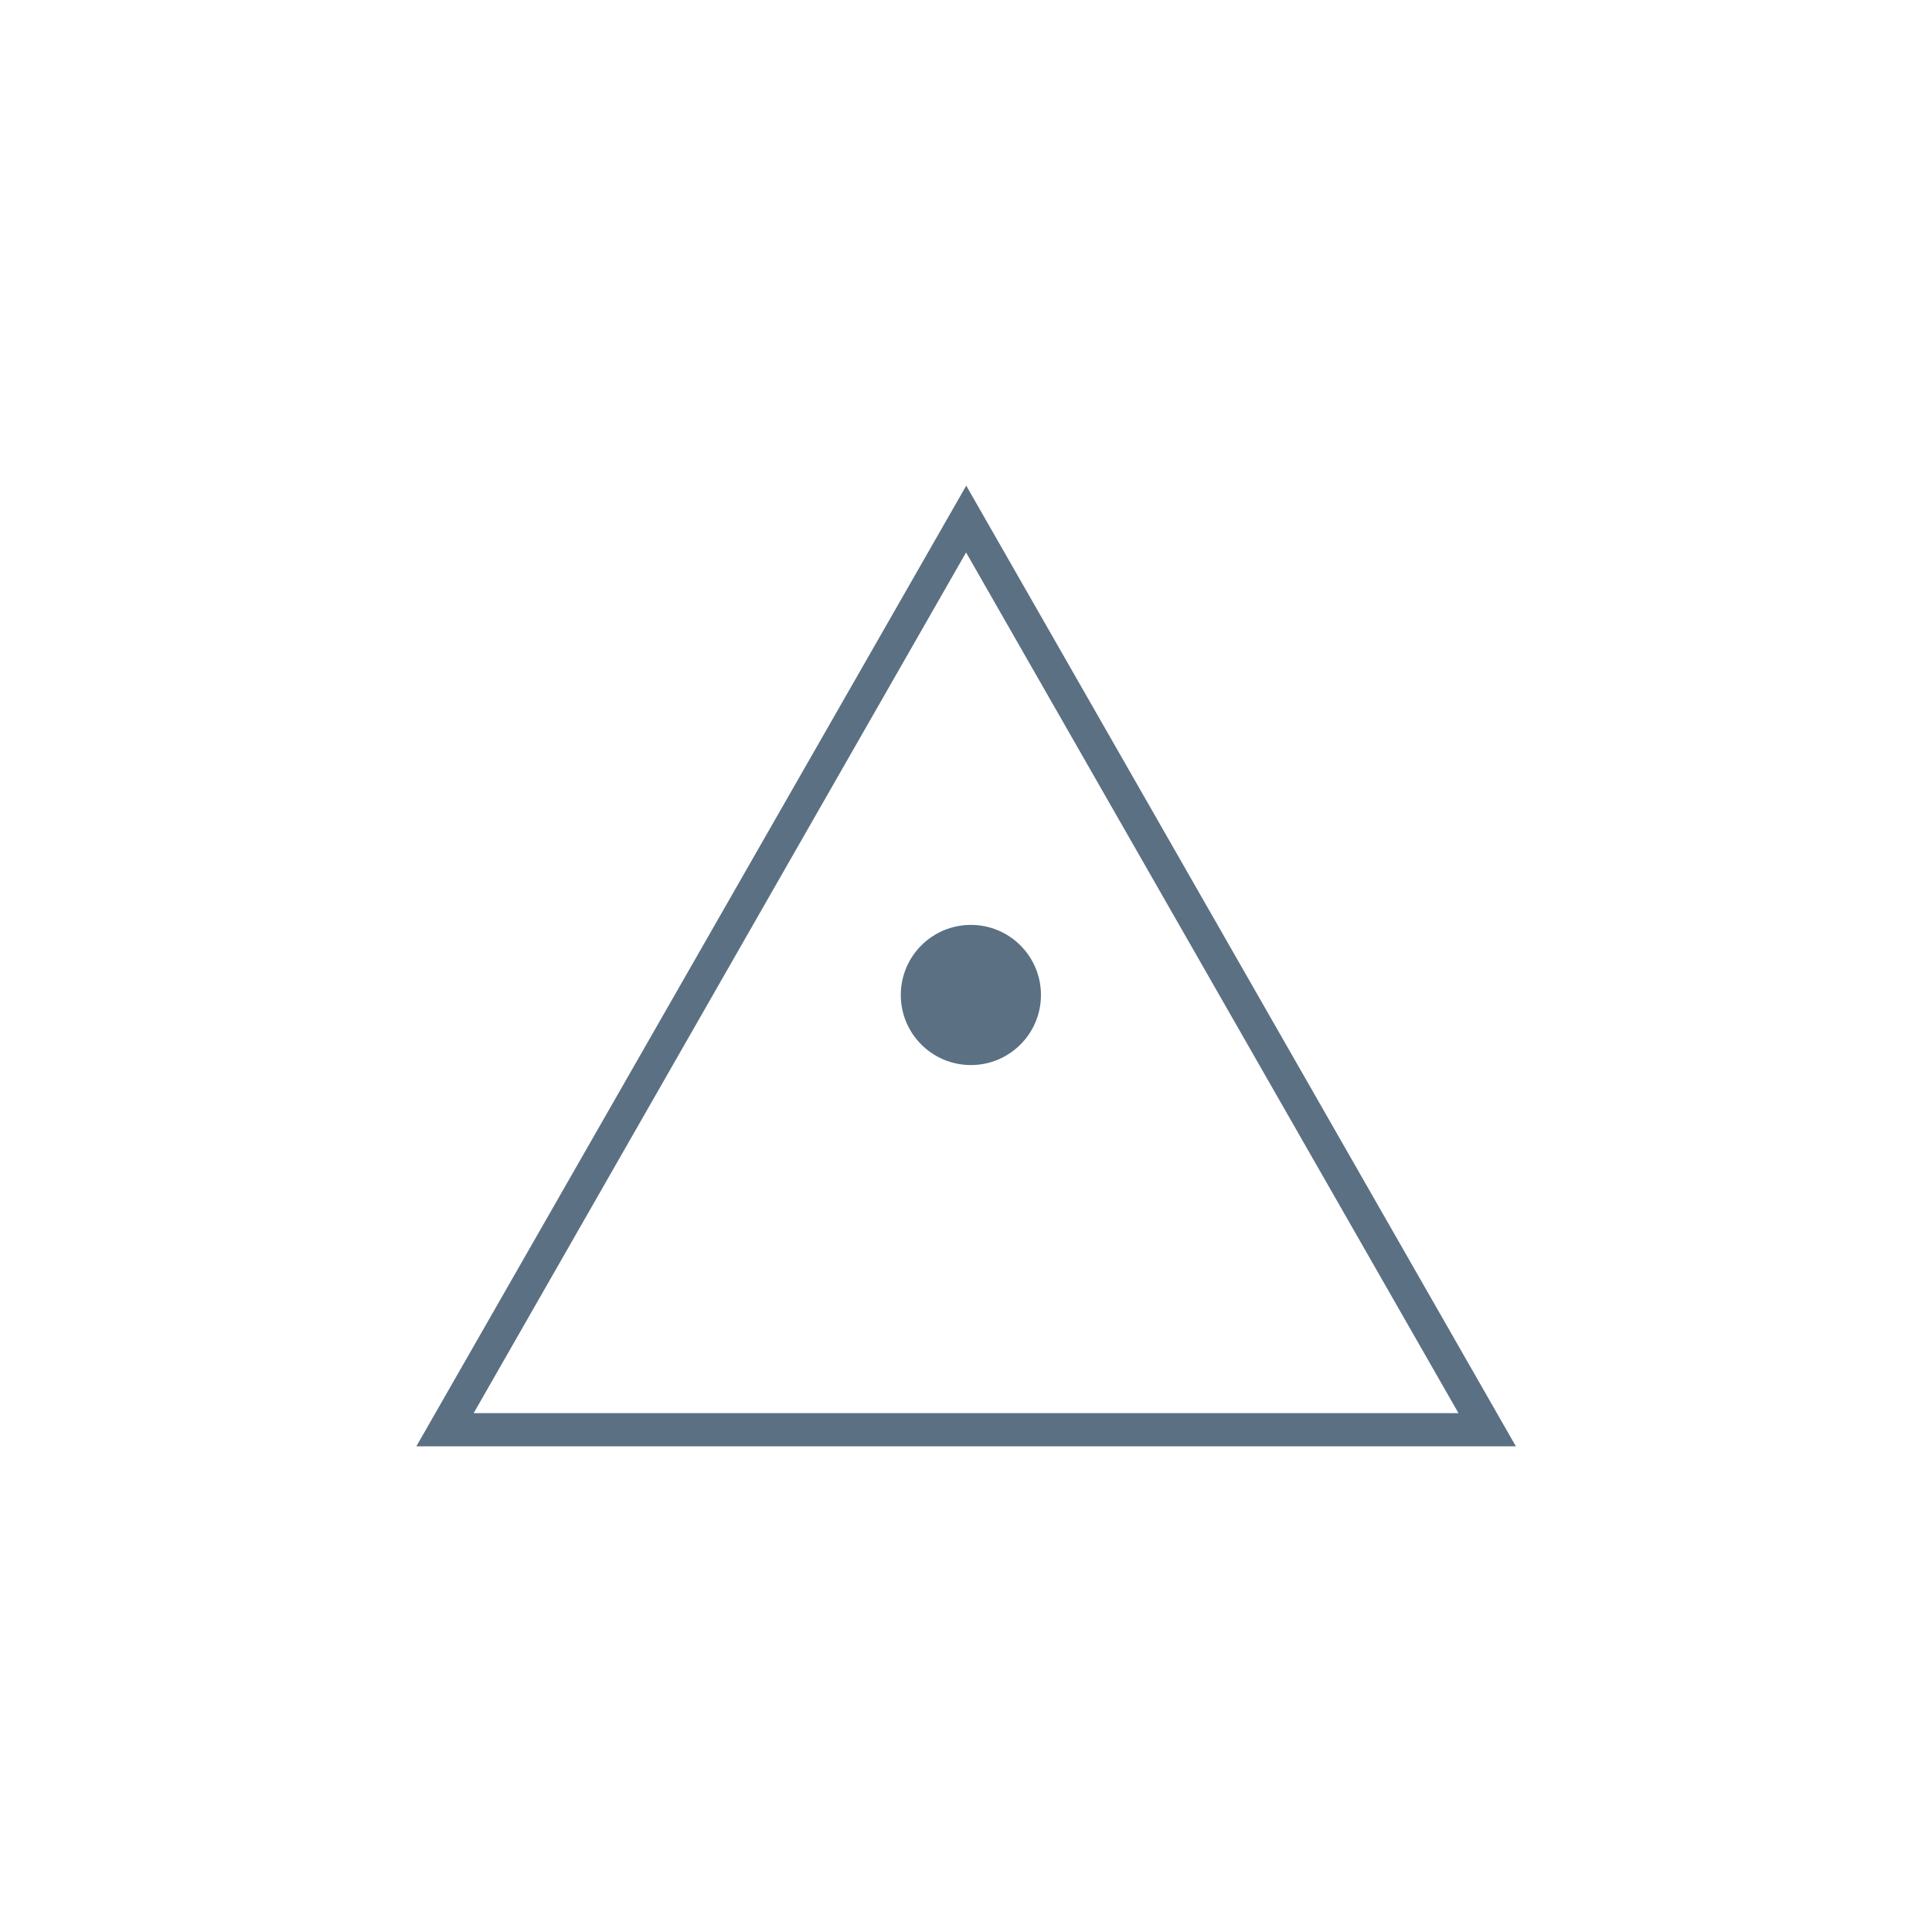 <?xml version="1.0" encoding="UTF-8"?> <svg xmlns="http://www.w3.org/2000/svg" width="80" height="80" version="1.1" viewBox="0 0 80 80"><path d="m37.3 41.2c0 1.603 1.299 2.902 2.902 2.902s2.902-1.299 2.902-2.902-1.299-2.902-2.902-2.902-2.902 1.299-2.902 2.902z" fill="#5b7083"></path><path d="m17.24 59.89h45.53l-22.76-39.78zm2.373-1.374 20.39-35.64 20.39 35.64z" fill="#5b7083"></path></svg> 